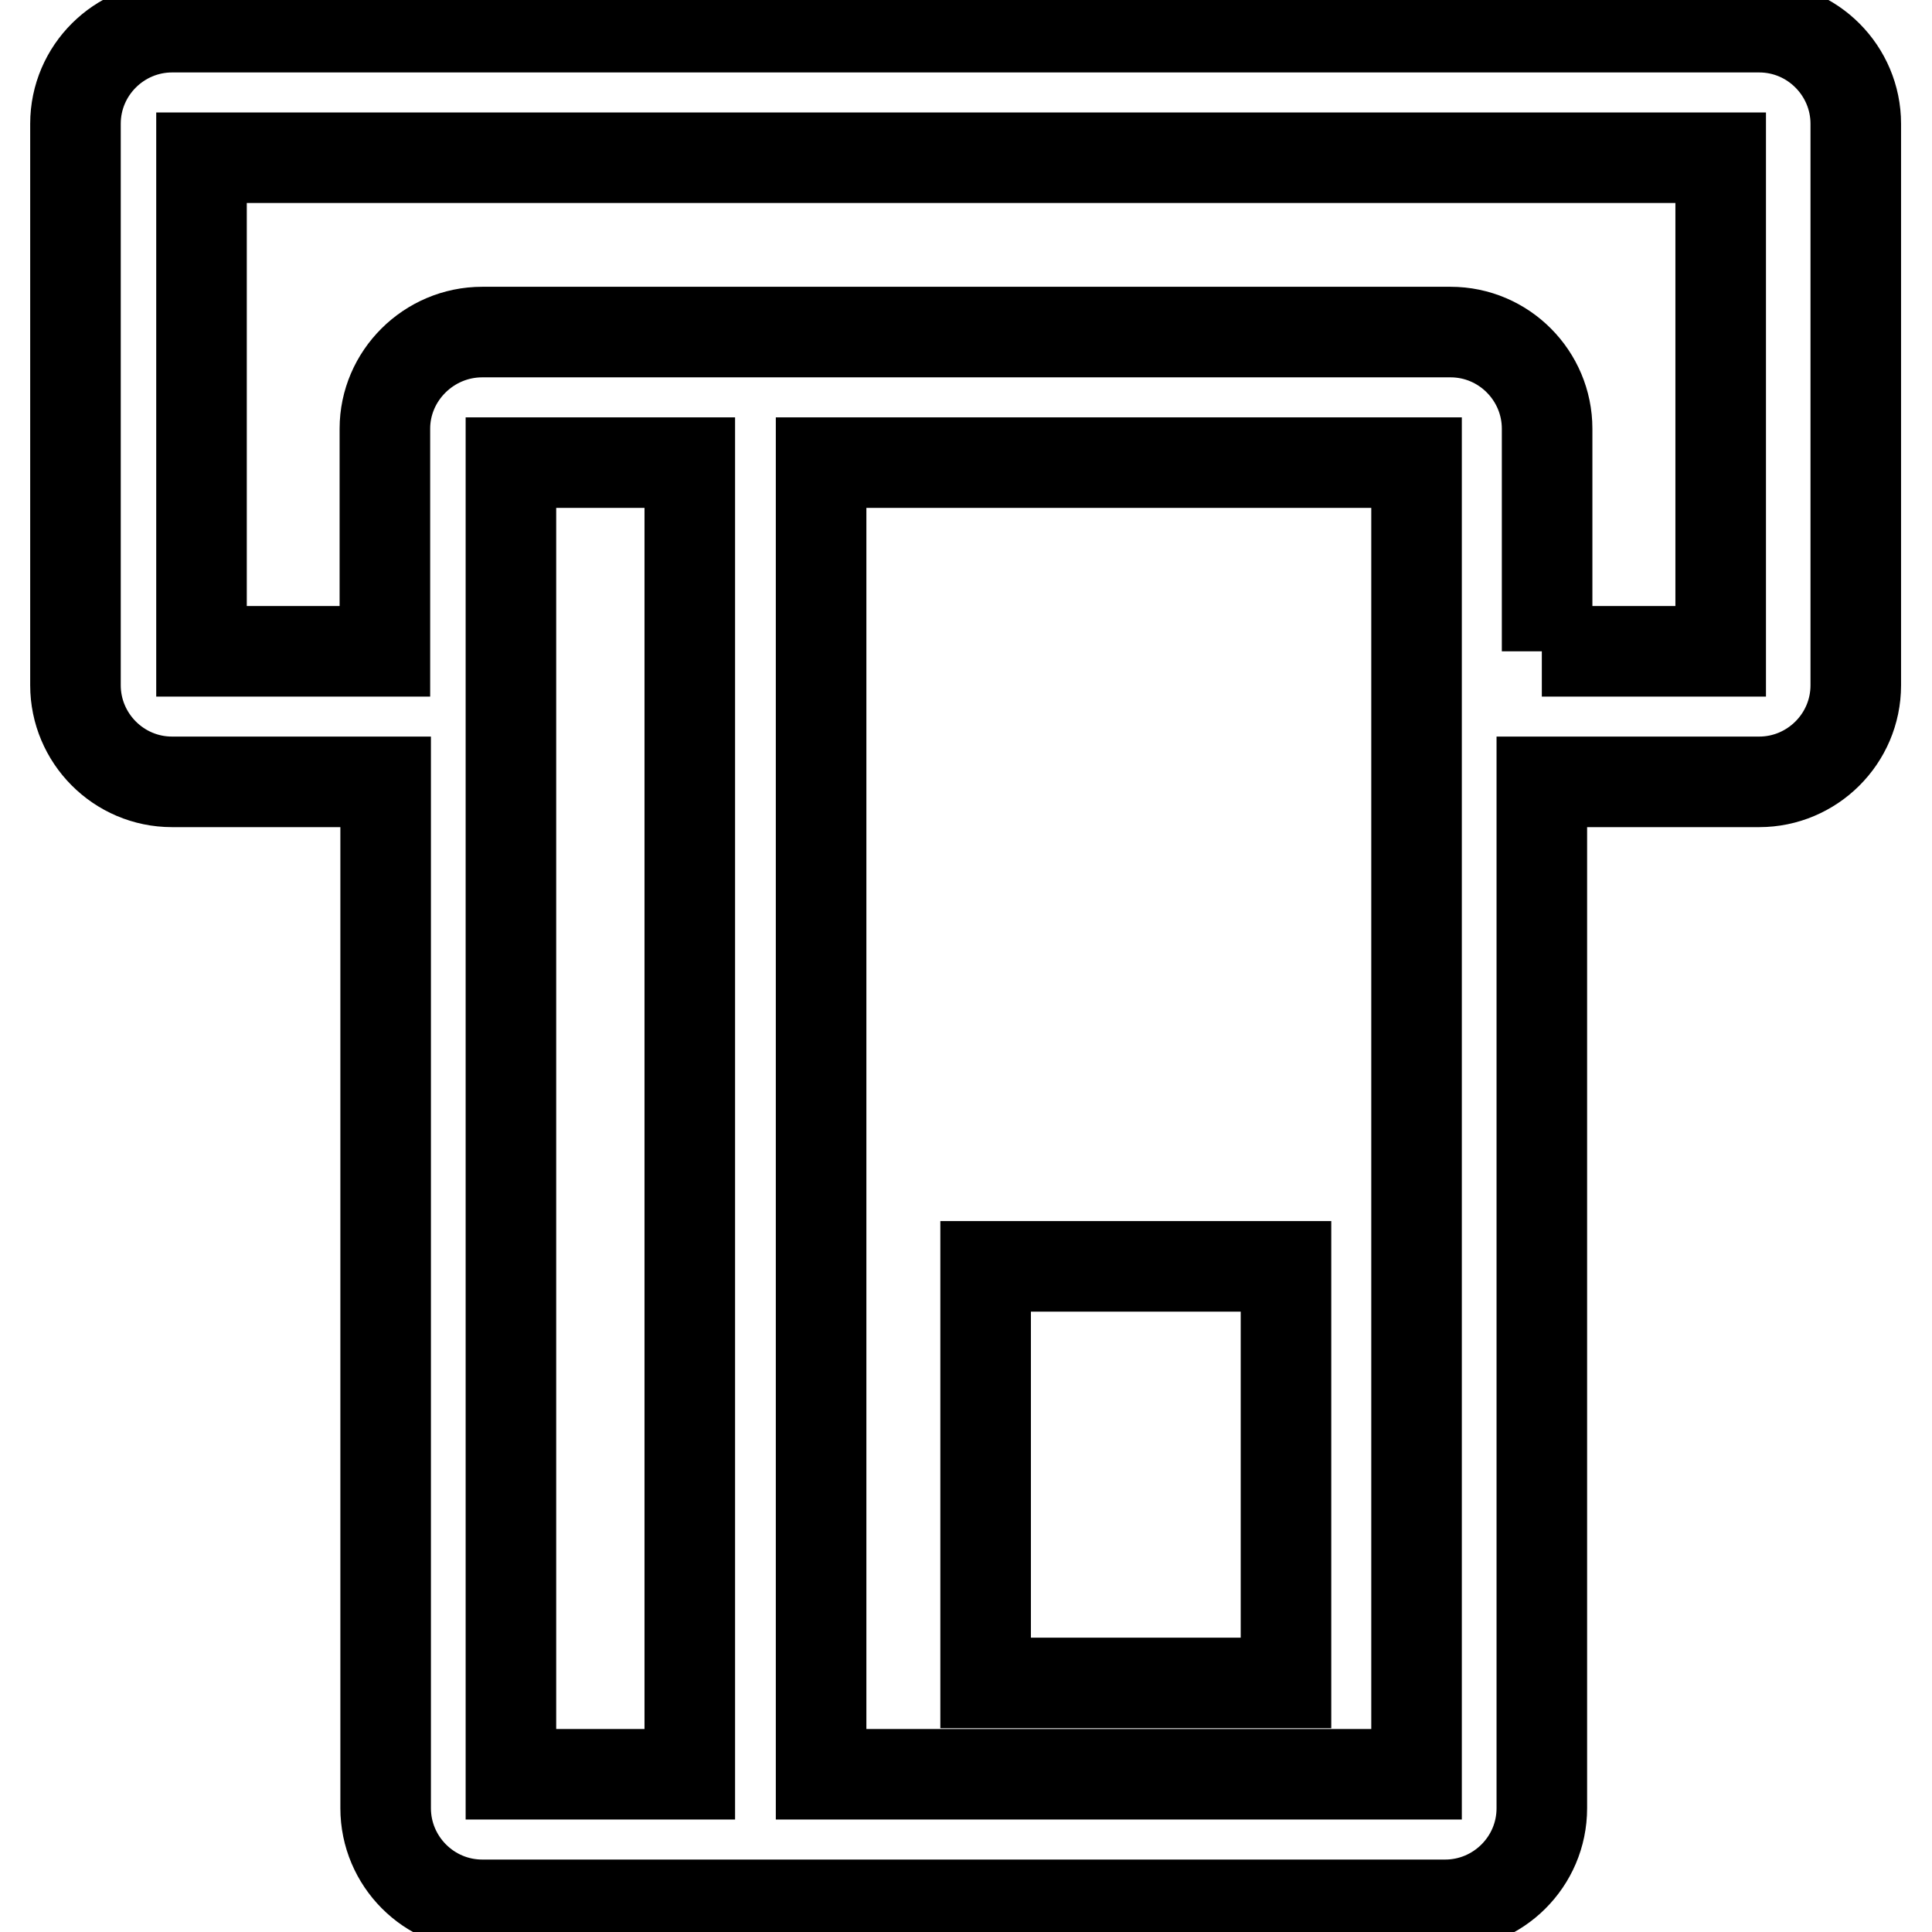 <?xml version="1.0" encoding="utf-8"?>
<!-- Svg Vector Icons : http://www.onlinewebfonts.com/icon -->
<!DOCTYPE svg PUBLIC "-//W3C//DTD SVG 1.1//EN" "http://www.w3.org/Graphics/SVG/1.1/DTD/svg11.dtd">
<svg version="1.1" xmlns="http://www.w3.org/2000/svg" xmlns:xlink="http://www.w3.org/1999/xlink" x="0px" y="0px" viewBox="0 0 256 256" enable-background="new 0 0 256 256" xml:space="preserve">
<g> <path stroke-width="12" fill-opacity="0" stroke="#000000"  d="M108.8,235.1h78.9V61.3h-78.9V235.1z M91.4,235.1V61.3H67.7v173.8H91.4z M204.3,103.6v136 c0,7.1-5.8,12.8-12.8,12.8H63.9c-7.1,0-12.8-5.8-12.8-12.8v-136H22.8c-7.1,0-12.8-5.8-12.8-12.8V16.4c0-7.1,5.8-12.8,12.8-12.8 h210.3c7.1,0,12.8,5.8,12.8,12.8v74.4c0,7.1-5.8,12.8-12.8,12.8H204.3L204.3,103.6z M204.3,86.3H228V20.9H26.7v65.4H51V56.8 C51,49.8,56.8,44,63.9,44h128.3c7.1,0,12.8,5.8,12.8,12.8v29.5H204.3z M130.6,167.8h39.8v55.2h-39.8V167.8L130.6,167.8z"/></g>
</svg>
